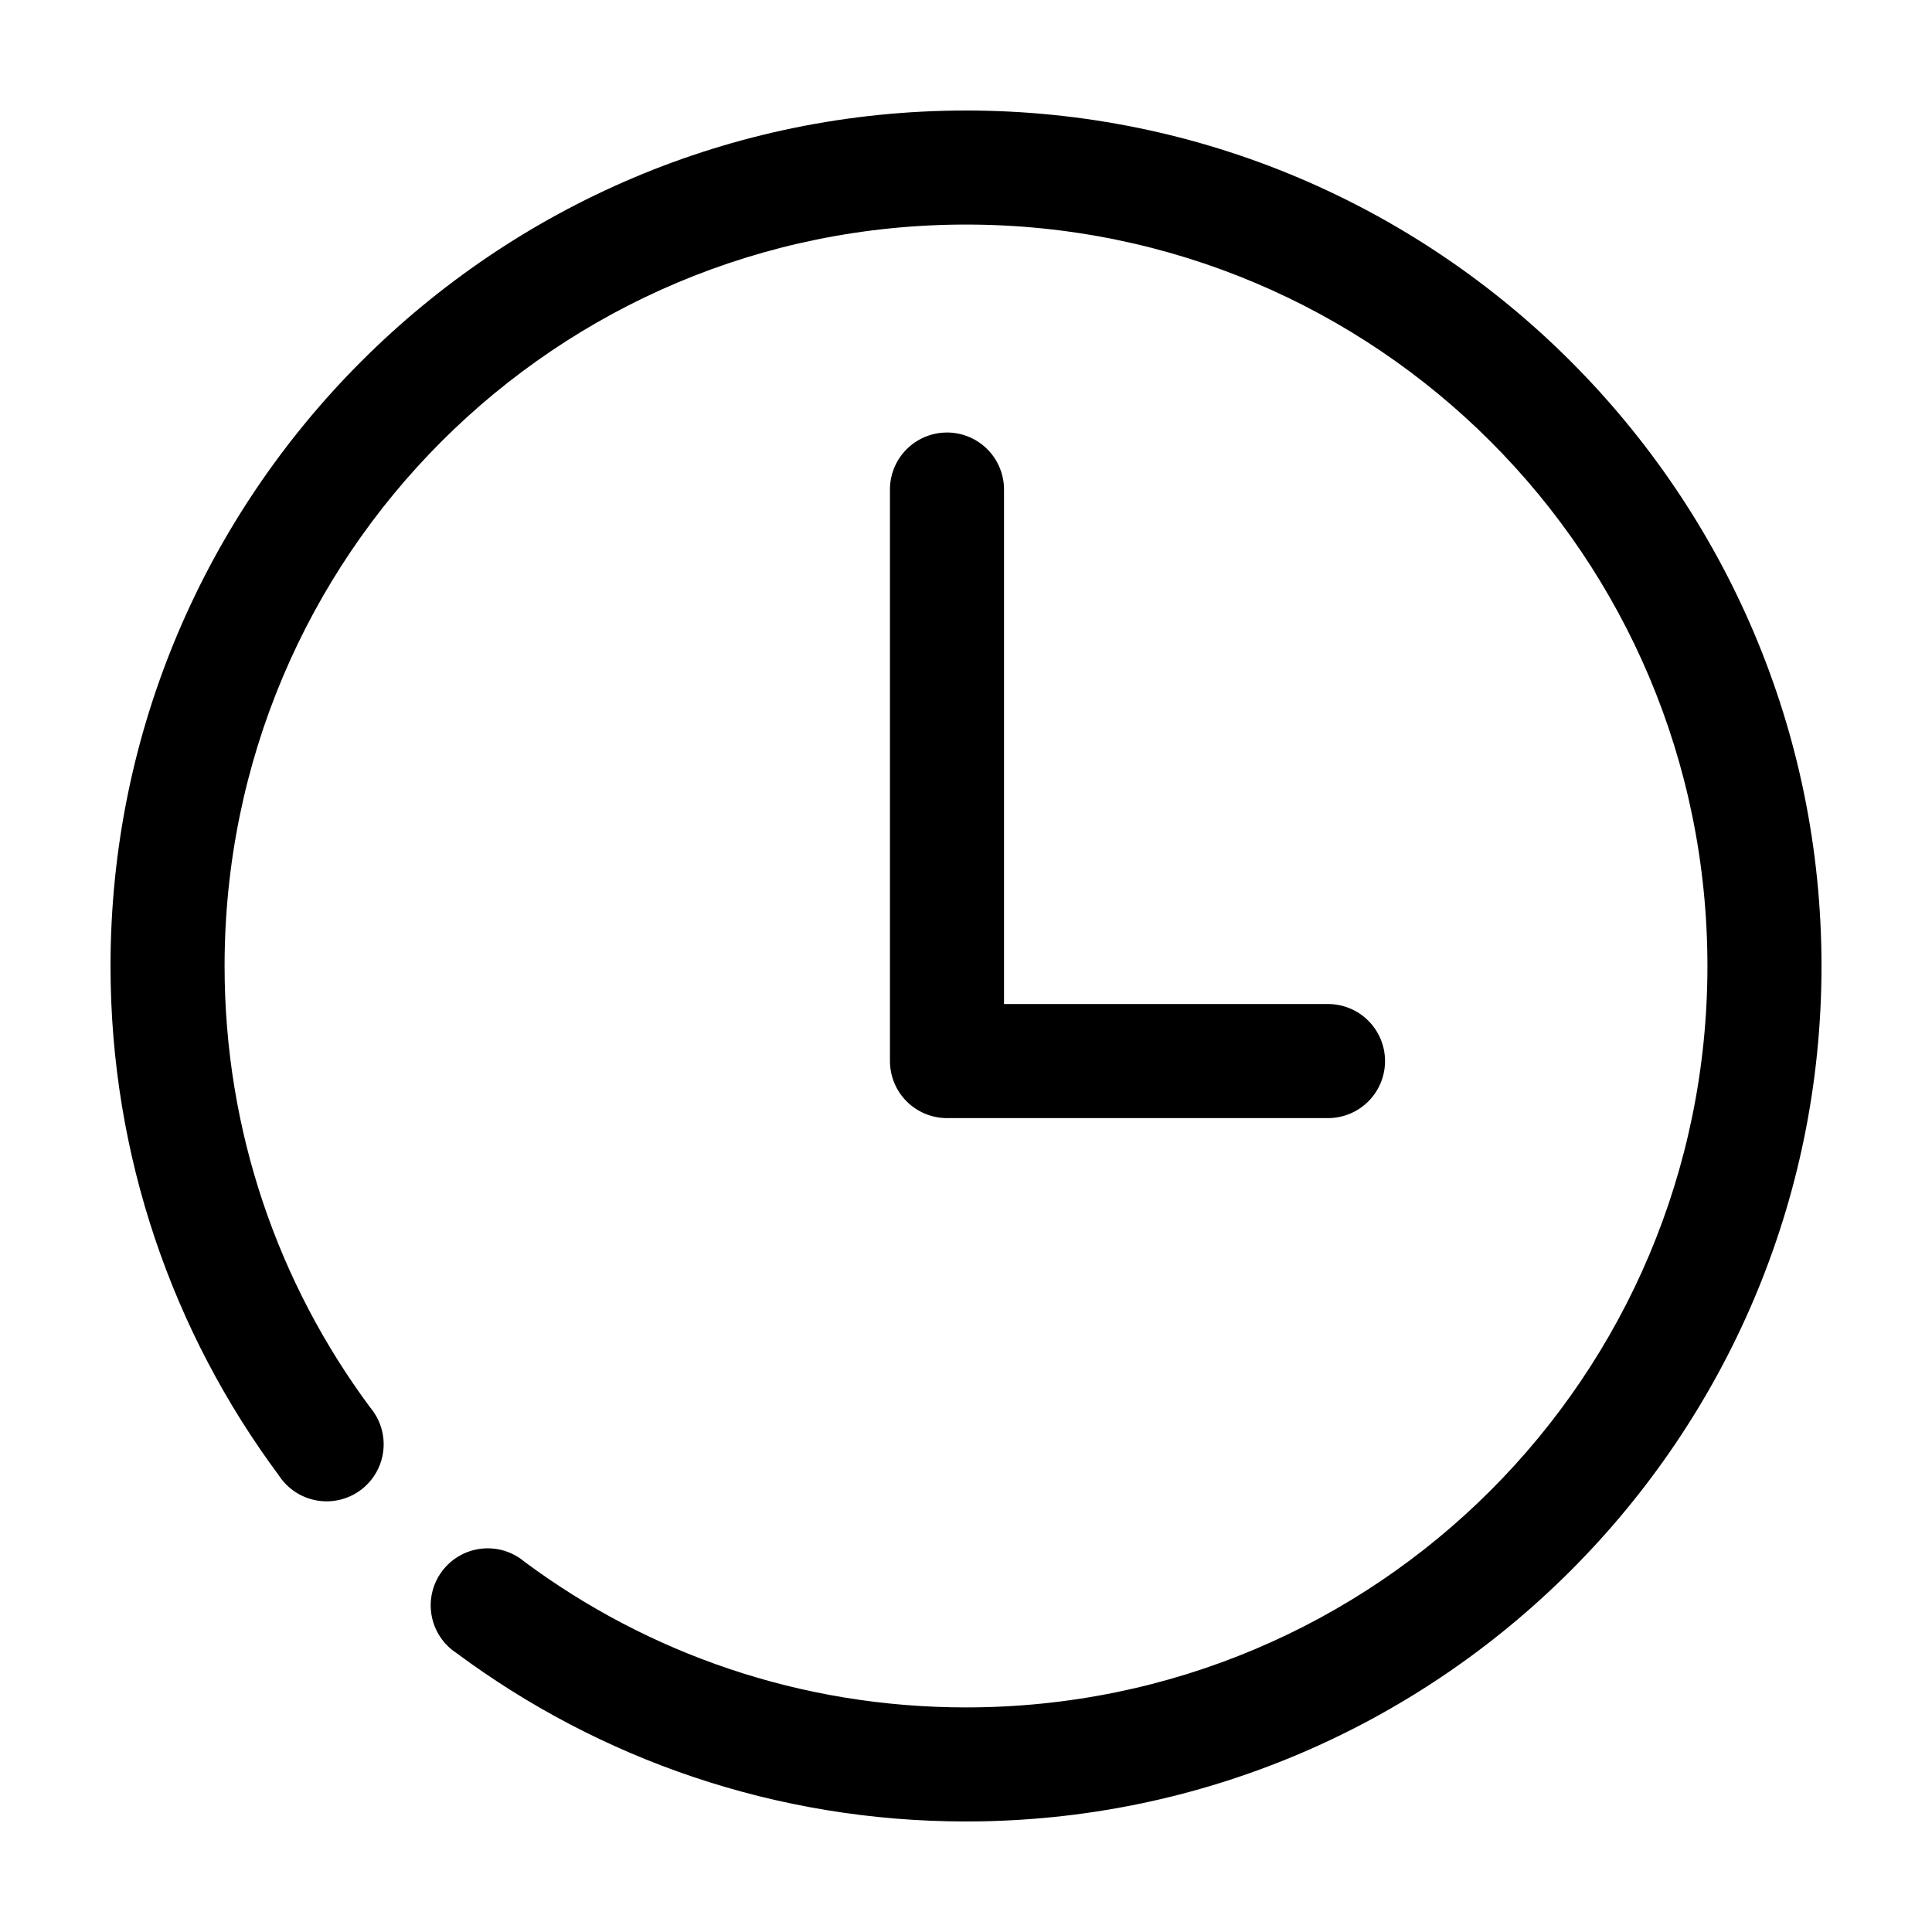 <?xml version="1.0" encoding="UTF-8"?>
<!-- Uploaded to: SVG Repo, www.svgrepo.com, Generator: SVG Repo Mixer Tools -->
<svg fill="#000000" width="800px" height="800px" version="1.1" viewBox="144 144 512 512" xmlns="http://www.w3.org/2000/svg">
 <path d="m400 173.29c-125.04 0-226.71 101.68-226.71 226.71 0 50.488 16.578 97.227 44.555 134.93 2.262 3.516 5.879 5.941 9.992 6.691 4.113 0.754 8.355-0.23 11.715-2.719 3.363-2.488 5.543-6.258 6.023-10.41 0.48-4.152-0.781-8.32-3.484-11.512-24.262-32.691-38.574-73.082-38.574-116.98 0-108.7 87.793-196.49 196.49-196.49s196.48 87.793 196.48 196.49-87.789 196.48-196.48 196.48c-43.898 0-84.289-14.312-116.98-38.574-3.188-2.703-7.356-3.965-11.512-3.484-4.152 0.484-7.922 2.664-10.41 6.023-2.488 3.359-3.473 7.602-2.719 11.715 0.754 4.113 3.176 7.731 6.691 9.992 37.699 27.977 84.438 44.555 134.93 44.555 125.03 0 226.71-101.68 226.71-226.71 0-125.04-101.68-226.71-226.71-226.71zm-5.195 85.332c-4.039 0.043-7.891 1.695-10.699 4.594-2.809 2.898-4.344 6.801-4.258 10.836v151.14c0 4.012 1.59 7.856 4.426 10.688 2.836 2.836 6.68 4.43 10.688 4.43h100.76c4.047 0.055 7.945-1.512 10.824-4.352 2.883-2.84 4.504-6.719 4.504-10.766 0-4.043-1.621-7.922-4.504-10.762-2.879-2.84-6.777-4.41-10.824-4.352h-85.648v-136.03c0.086-4.09-1.492-8.039-4.367-10.949-2.879-2.906-6.812-4.523-10.902-4.481z"/>
</svg>